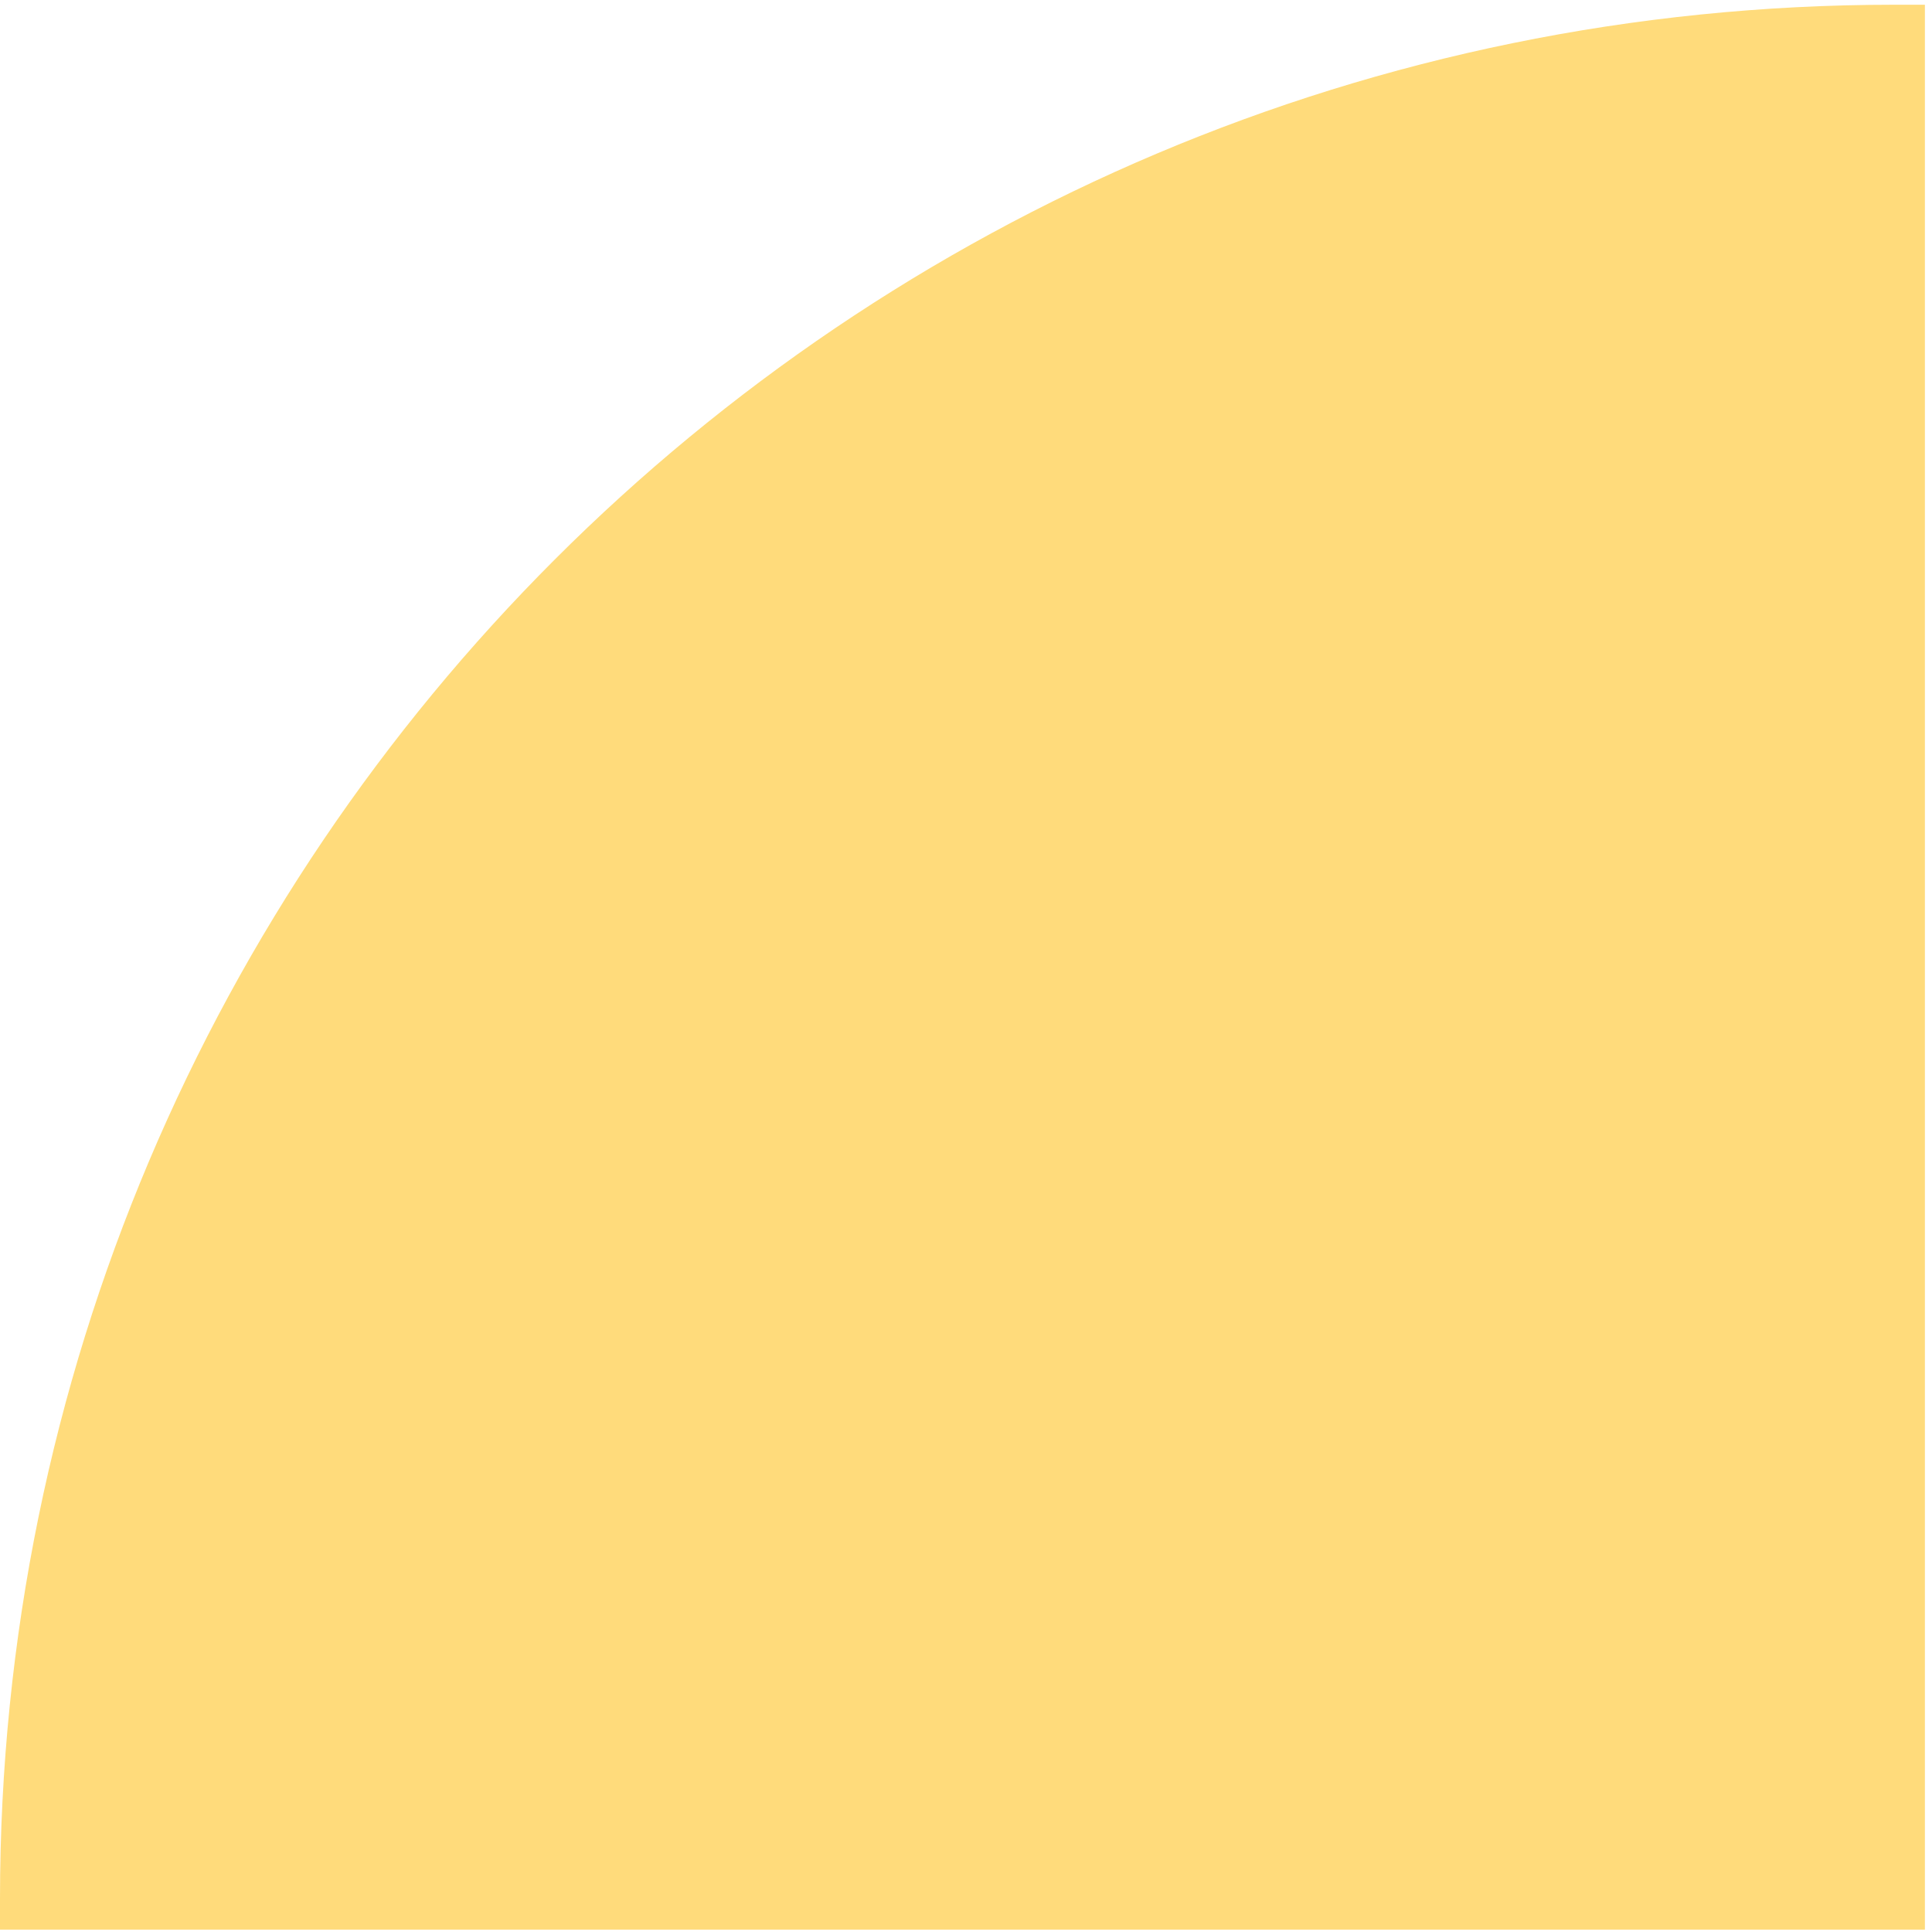 <?xml version="1.0" encoding="UTF-8"?> <svg xmlns="http://www.w3.org/2000/svg" width="204" height="204" viewBox="0 0 204 204" fill="none"> <path d="M0 200.5C0 90.043 89.543 0.5 200 0.5H203.25V203.75H0V200.5Z" fill="#FFDB7B"></path> </svg> 